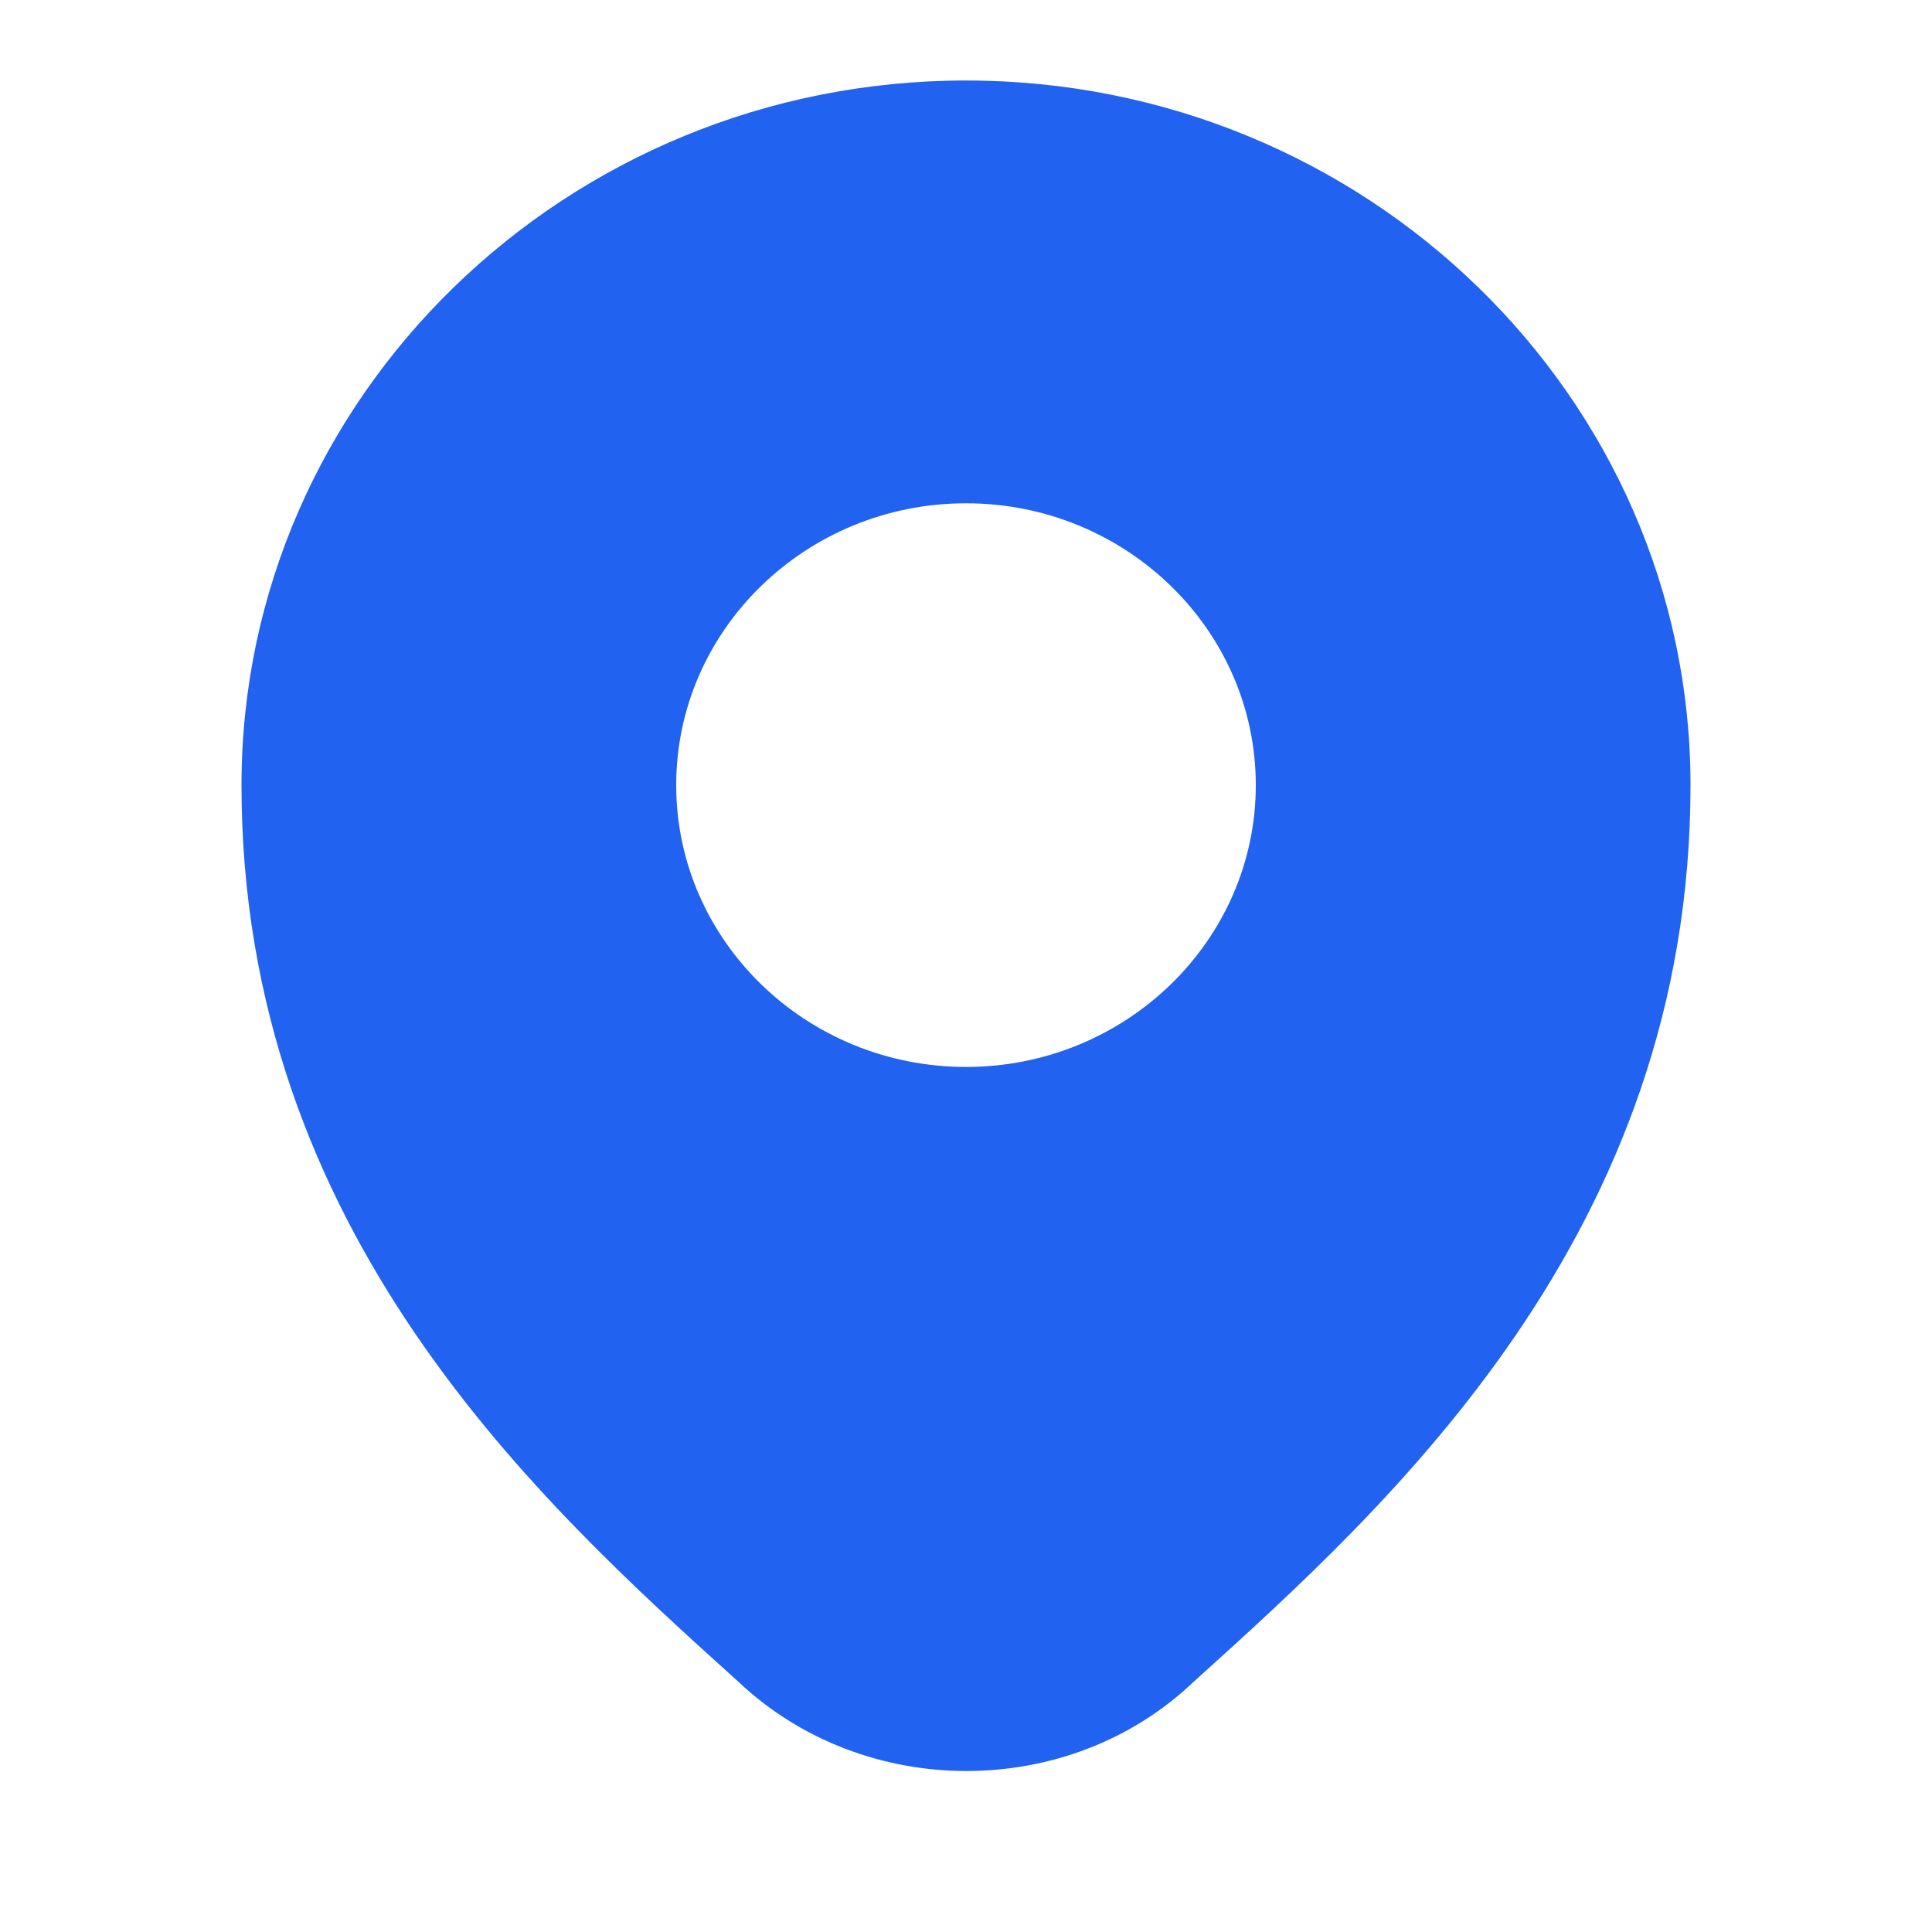 <svg width="24" height="24" viewBox="0 0 24 24" fill="none" xmlns="http://www.w3.org/2000/svg">
<path d="M12 1C7.037 1 3 4.927 3 9.753C3 15.315 6.711 18.67 9.172 20.891C9.955 21.631 10.982 22 12.006 22C13.029 22 14.049 21.632 14.821 20.898C17.281 18.678 21 15.32 21 9.753C21 4.927 16.963 1 12 1ZM12 13.254C10.015 13.254 8.4 11.684 8.4 9.753C8.4 7.823 10.015 6.252 12 6.252C13.985 6.252 15.6 7.823 15.6 9.753C15.6 11.684 13.985 13.254 12 13.254Z" fill="#2162F0"/>
</svg>
